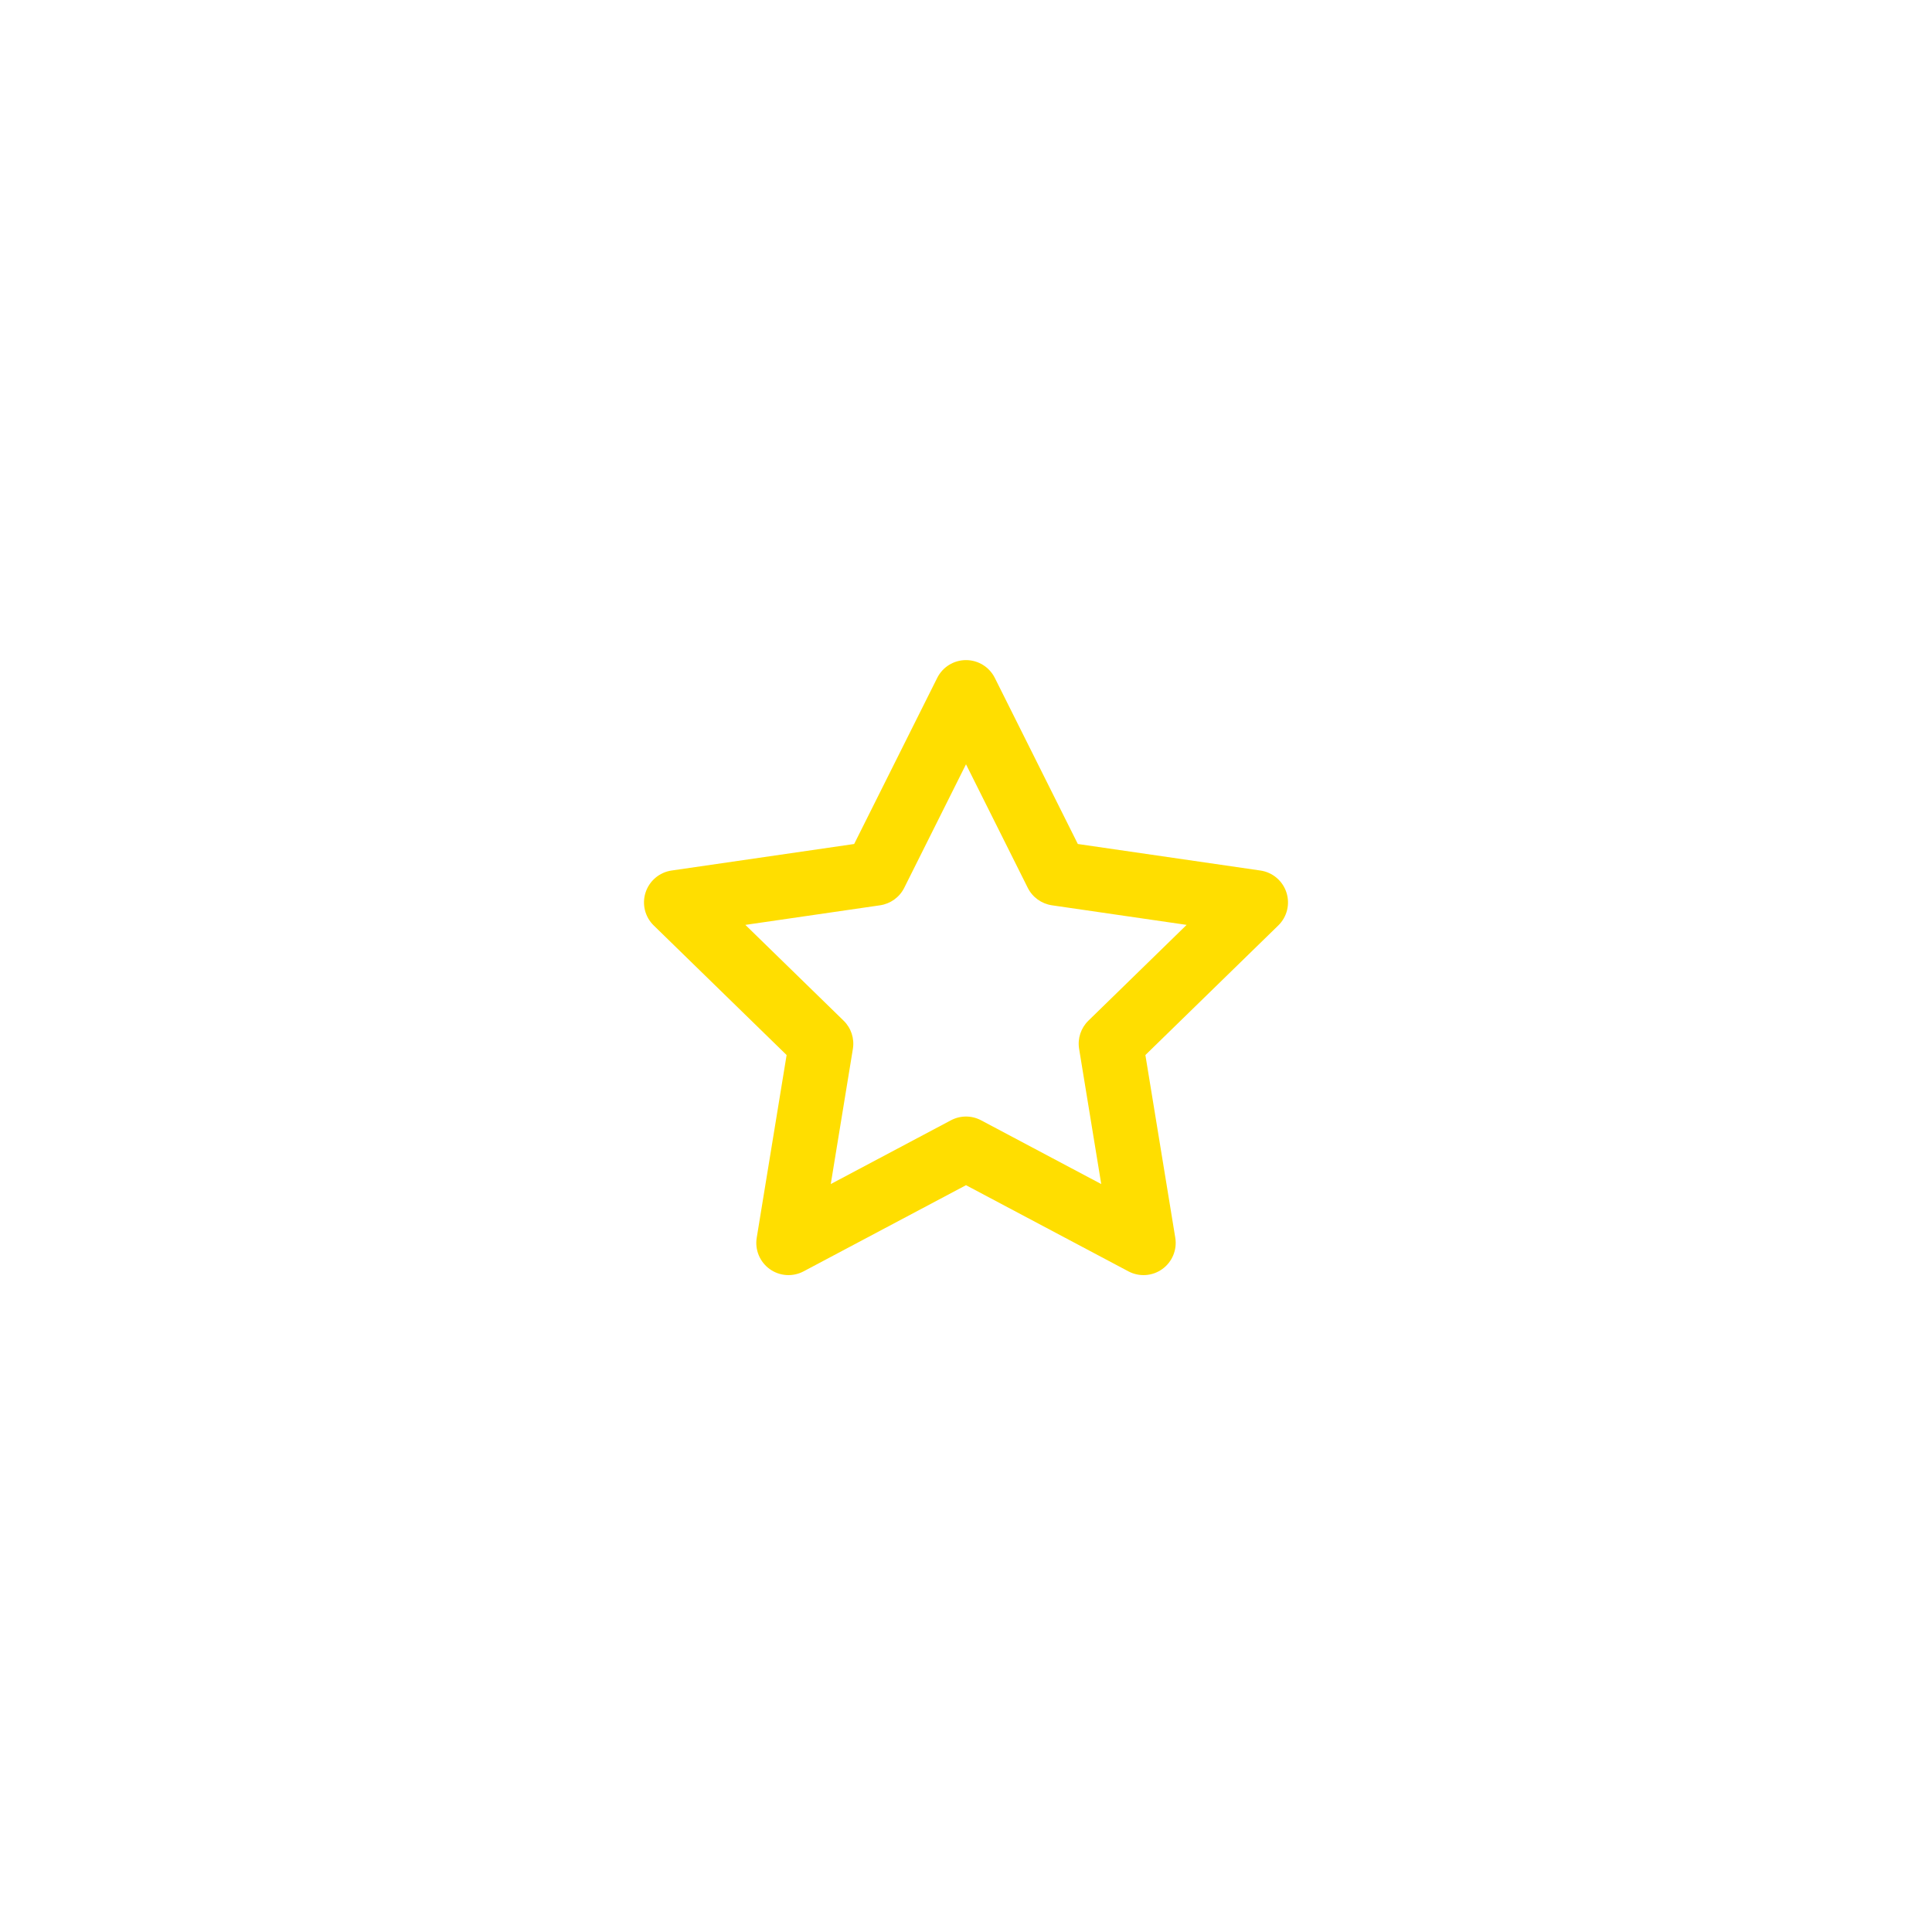 <svg width="60" height="60" viewBox="0 0 60 60" fill="none" xmlns="http://www.w3.org/2000/svg">
<g filter="url(#filter0_i_734_39889)">
<circle cx="30" cy="30" r="30" fill="url(#paint0_linear_734_39889)"/>
</g>
<circle cx="30" cy="30" r="28" stroke="white" stroke-opacity="0.04" stroke-width="4"/>
<path d="M30 20.5C30.379 20.5 30.725 20.714 30.895 21.053L33.473 26.211L39.144 27.035C39.521 27.09 39.834 27.354 39.951 27.716C40.069 28.078 39.971 28.475 39.698 28.741L35.571 32.765L36.499 38.438C36.561 38.813 36.404 39.191 36.096 39.412C35.787 39.634 35.379 39.661 35.044 39.483L30 36.807L24.956 39.483C24.621 39.661 24.213 39.634 23.904 39.412C23.596 39.191 23.439 38.813 23.501 38.438L24.429 32.765L20.302 28.741C20.029 28.475 19.931 28.078 20.049 27.716C20.167 27.354 20.48 27.09 20.856 27.035L26.527 26.211L29.106 21.053C29.275 20.714 29.621 20.5 30 20.5ZM30 23.736L28.082 27.572C27.936 27.865 27.655 28.067 27.331 28.115L23.148 28.723L26.198 31.697C26.432 31.924 26.54 32.252 26.487 32.574L25.8 36.772L29.531 34.792C29.824 34.636 30.176 34.636 30.469 34.792L34.2 36.772L33.513 32.574C33.46 32.252 33.568 31.924 33.802 31.697L36.852 28.723L32.669 28.115C32.345 28.067 32.064 27.865 31.918 27.572L30 23.736Z" fill="#FFDE00"/>
<defs>
<filter id="filter0_i_734_39889" x="0" y="0" width="60" height="60" filterUnits="userSpaceOnUse" color-interpolation-filters="sRGB">
<feFlood flood-opacity="0" result="BackgroundImageFix"/>
<feBlend mode="normal" in="SourceGraphic" in2="BackgroundImageFix" result="shape"/>
<feColorMatrix in="SourceAlpha" type="matrix" values="0 0 0 0 0 0 0 0 0 0 0 0 0 0 0 0 0 0 127 0" result="hardAlpha"/>
<feOffset dy="1"/>
<feComposite in2="hardAlpha" operator="arithmetic" k2="-1" k3="1"/>
<feColorMatrix type="matrix" values="0 0 0 0 1 0 0 0 0 1 0 0 0 0 1 0 0 0 0.08 0"/>
<feBlend mode="normal" in2="shape" result="effect1_innerShadow_734_39889"/>
</filter>
<linearGradient id="paint0_linear_734_39889" x1="30" y1="0" x2="30" y2="60" gradientUnits="userSpaceOnUse">
<stop stop-color="white" stop-opacity="0.12"/>
<stop offset="1" stop-color="white" stop-opacity="0.02"/>
</linearGradient>
</defs>
</svg>
